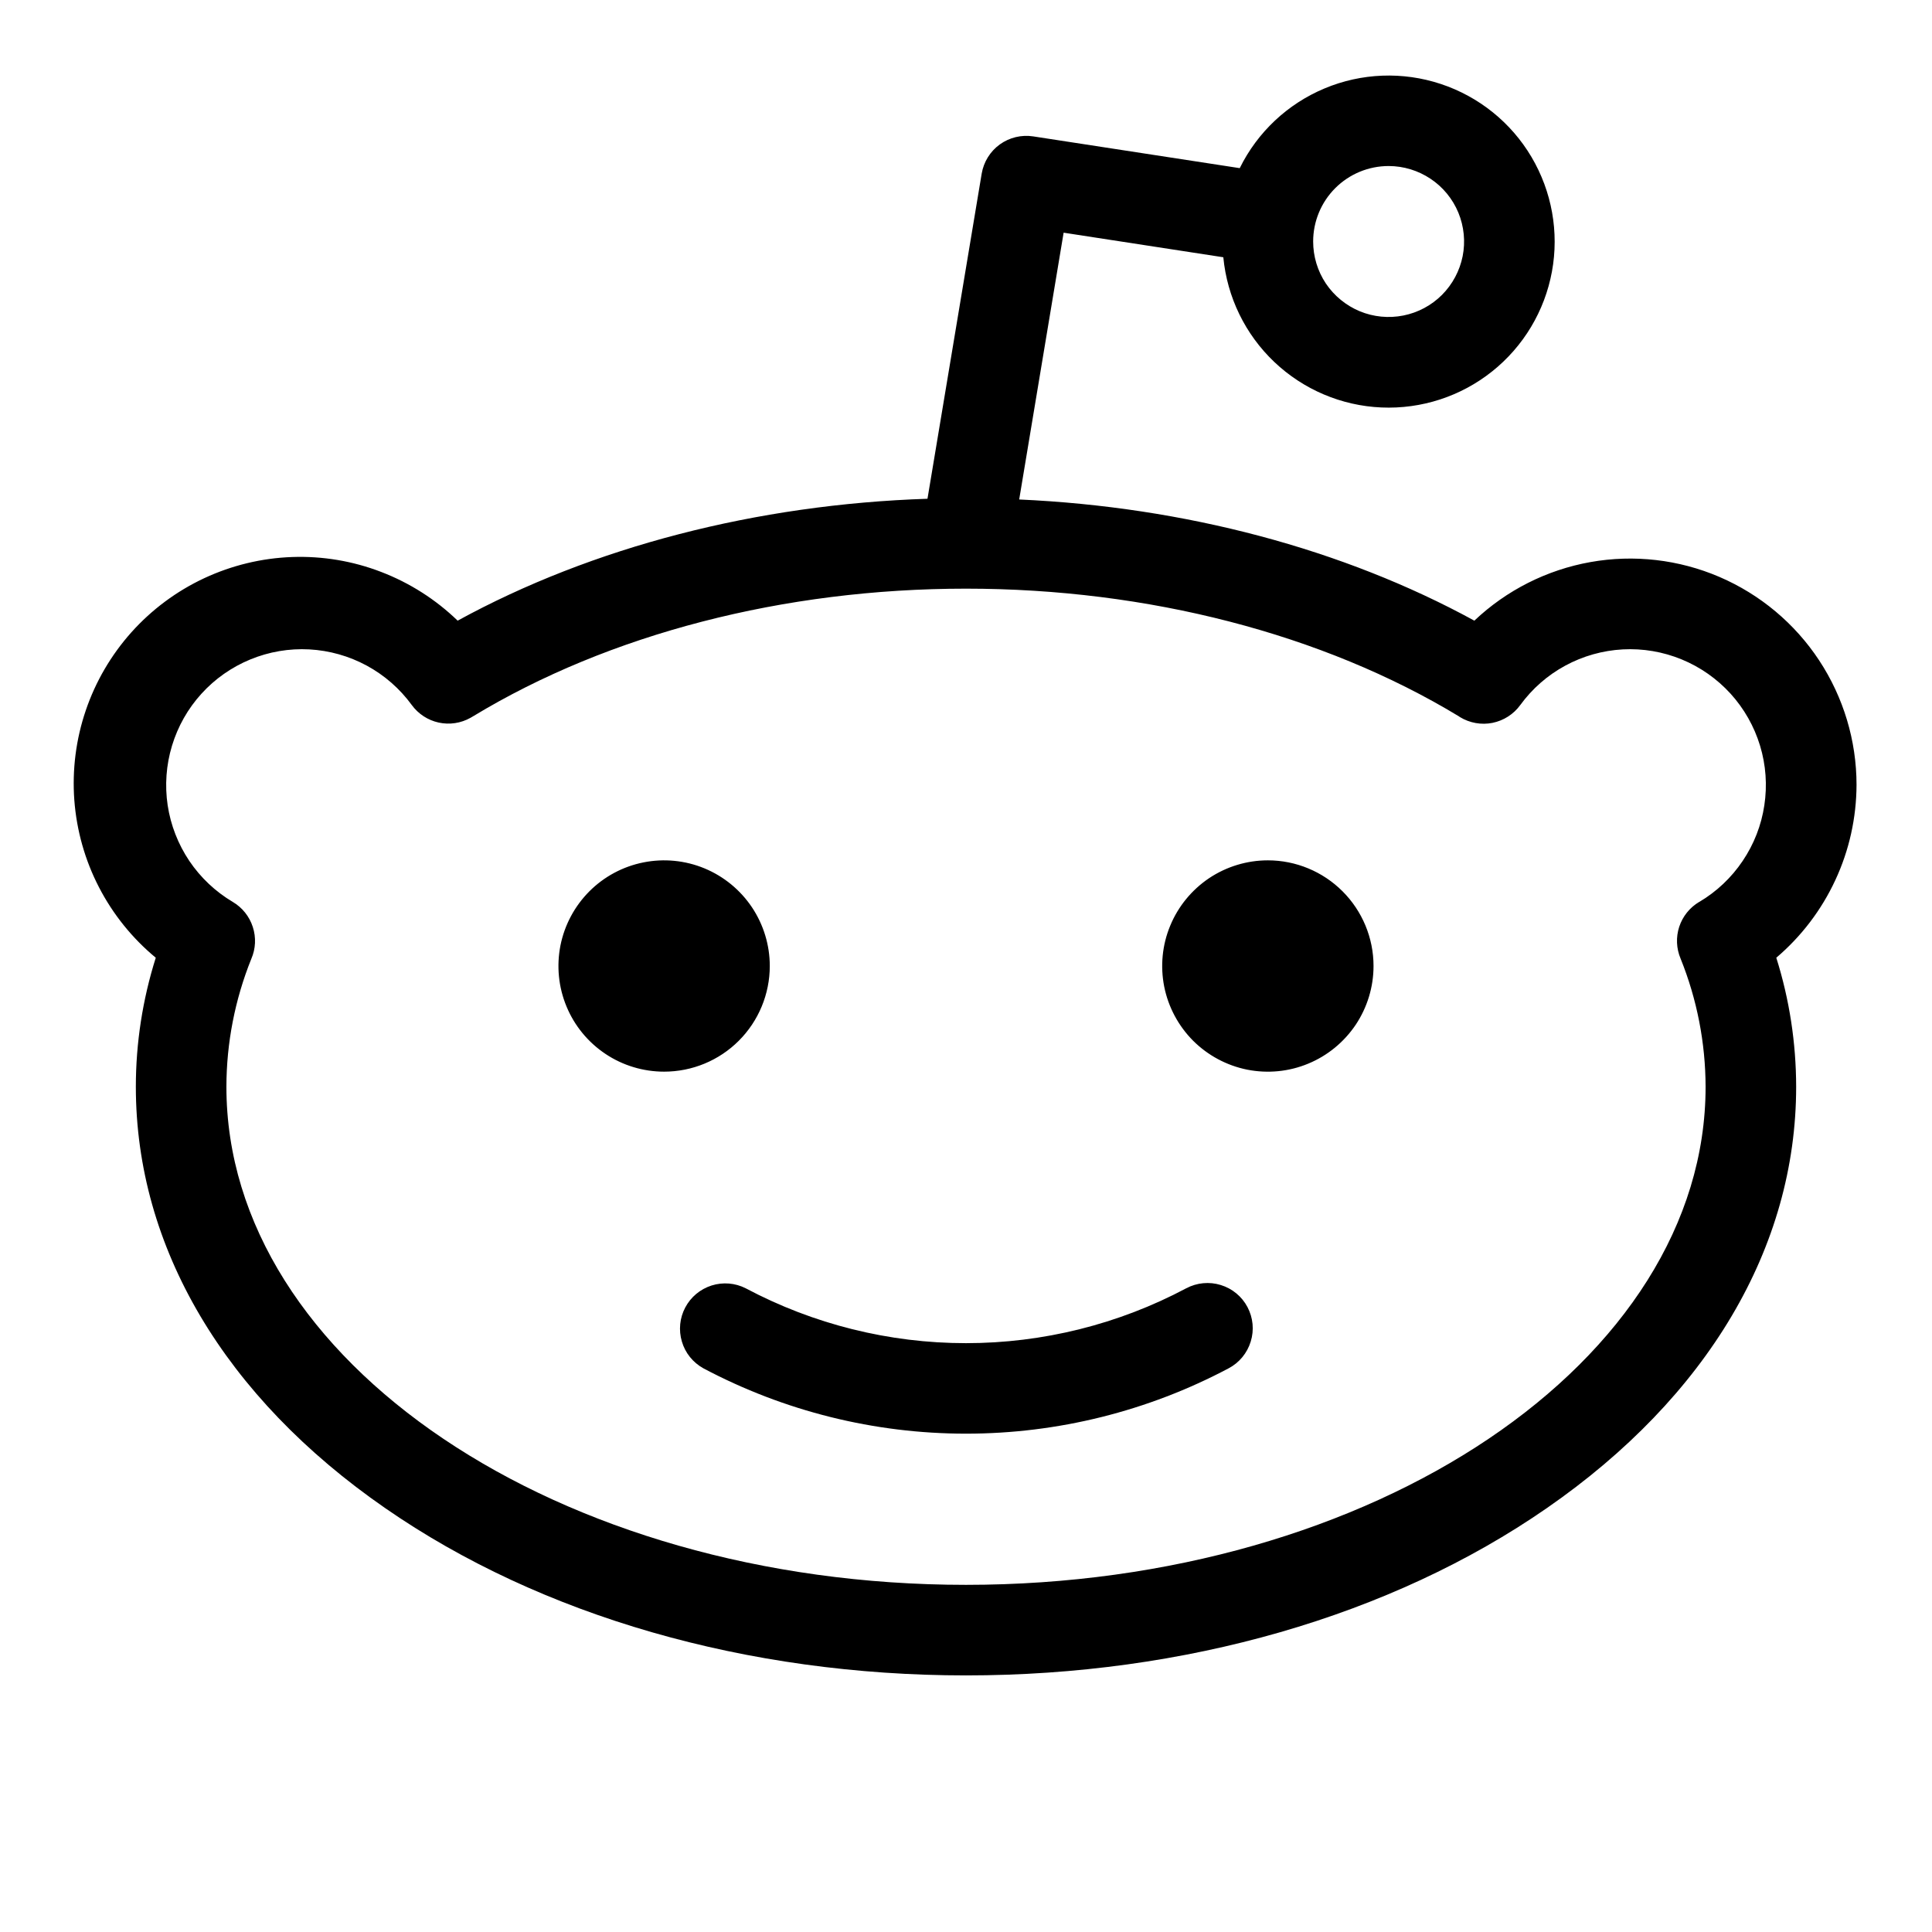 <svg width="32" height="32" viewBox="0 0 32 32" fill="none" xmlns="http://www.w3.org/2000/svg">
<path d="M30.75 13C30.75 12.267 30.534 11.55 30.131 10.938C29.728 10.326 29.154 9.846 28.48 9.556C27.807 9.267 27.063 9.181 26.341 9.31C25.62 9.439 24.952 9.776 24.42 10.28C22.25 9.094 19.625 8.396 16.881 8.273L17.617 3.854L20.262 4.261C20.325 4.922 20.625 5.538 21.106 5.995C21.587 6.452 22.217 6.72 22.88 6.749C23.543 6.778 24.195 6.566 24.714 6.152C25.233 5.739 25.585 5.151 25.705 4.498C25.825 3.846 25.704 3.172 25.366 2.6C25.028 2.029 24.495 1.6 23.865 1.391C23.235 1.182 22.55 1.208 21.938 1.465C21.326 1.721 20.827 2.19 20.534 2.785L17.113 2.259C16.919 2.229 16.72 2.277 16.56 2.392C16.401 2.507 16.293 2.681 16.26 2.875L15.362 8.261C12.532 8.354 9.811 9.059 7.58 10.28C7.217 9.929 6.787 9.655 6.316 9.474C5.845 9.292 5.342 9.208 4.838 9.226C4.333 9.244 3.838 9.364 3.38 9.578C2.923 9.792 2.514 10.096 2.177 10.472C1.841 10.848 1.583 11.288 1.421 11.766C1.258 12.244 1.194 12.75 1.231 13.253C1.269 13.756 1.407 14.247 1.639 14.695C1.871 15.144 2.191 15.541 2.58 15.863C2.362 16.554 2.25 17.275 2.25 18C2.25 20.658 3.717 23.137 6.381 24.98C8.96 26.767 12.375 27.75 16 27.75C19.625 27.75 23.04 26.767 25.619 24.98C28.282 23.137 29.75 20.658 29.75 18C29.749 17.275 29.639 16.554 29.421 15.863C29.836 15.51 30.17 15.071 30.399 14.577C30.629 14.083 30.748 13.545 30.75 13ZM23 2.75C23.247 2.75 23.489 2.824 23.694 2.961C23.9 3.098 24.06 3.293 24.155 3.522C24.249 3.75 24.274 4.002 24.226 4.244C24.177 4.487 24.058 4.709 23.884 4.884C23.709 5.059 23.486 5.178 23.244 5.226C23.001 5.274 22.75 5.25 22.521 5.155C22.293 5.06 22.098 4.9 21.96 4.695C21.823 4.489 21.75 4.247 21.75 4C21.75 3.669 21.881 3.351 22.116 3.116C22.35 2.882 22.668 2.75 23 2.75ZM28.143 14.939C27.987 15.032 27.87 15.178 27.813 15.351C27.757 15.523 27.765 15.711 27.836 15.878C28.108 16.552 28.248 17.273 28.25 18C28.25 22.549 22.75 26.25 16 26.25C9.25 26.25 3.75 22.549 3.75 18C3.751 17.275 3.891 16.556 4.162 15.883C4.235 15.715 4.244 15.527 4.187 15.353C4.131 15.179 4.013 15.032 3.856 14.939C3.569 14.769 3.323 14.537 3.136 14.26C2.95 13.983 2.827 13.668 2.777 13.338C2.728 13.008 2.752 12.67 2.849 12.351C2.946 12.031 3.112 11.737 3.337 11.49C3.561 11.243 3.838 11.049 4.147 10.922C4.456 10.795 4.789 10.738 5.123 10.756C5.456 10.774 5.781 10.866 6.075 11.025C6.368 11.184 6.623 11.407 6.82 11.677C6.928 11.825 7.087 11.929 7.266 11.968C7.446 12.007 7.633 11.979 7.793 11.889C7.808 11.881 7.822 11.873 7.836 11.864C10.087 10.5 12.986 9.75 16 9.75C19.012 9.75 21.91 10.5 24.161 11.863L24.181 11.877C24.342 11.975 24.535 12.01 24.72 11.973C24.906 11.935 25.07 11.83 25.181 11.677C25.378 11.407 25.632 11.184 25.926 11.025C26.219 10.866 26.545 10.774 26.878 10.756C27.212 10.738 27.545 10.795 27.854 10.922C28.163 11.049 28.439 11.243 28.664 11.49C28.888 11.737 29.055 12.031 29.152 12.351C29.249 12.67 29.273 13.008 29.223 13.338C29.174 13.668 29.051 13.983 28.864 14.26C28.678 14.537 28.432 14.769 28.145 14.939H28.143ZM20.662 21.649C20.755 21.825 20.775 22.03 20.716 22.22C20.658 22.41 20.527 22.57 20.351 22.663C19.011 23.374 17.517 23.746 16 23.746C14.482 23.746 12.989 23.374 11.649 22.663C11.477 22.567 11.349 22.409 11.294 22.22C11.238 22.032 11.258 21.829 11.35 21.656C11.442 21.482 11.598 21.352 11.786 21.292C11.973 21.233 12.176 21.249 12.351 21.338C13.475 21.935 14.727 22.247 16 22.247C17.272 22.247 18.525 21.935 19.648 21.338C19.824 21.245 20.03 21.225 20.22 21.284C20.41 21.342 20.569 21.473 20.662 21.649ZM11 17.75C10.654 17.75 10.315 17.648 10.027 17.455C9.74 17.263 9.515 16.99 9.383 16.67C9.25 16.35 9.216 15.998 9.283 15.659C9.351 15.319 9.518 15.008 9.762 14.763C10.007 14.518 10.319 14.351 10.658 14.284C10.998 14.216 11.35 14.251 11.669 14.383C11.989 14.516 12.262 14.74 12.455 15.028C12.647 15.316 12.75 15.654 12.75 16C12.75 16.464 12.565 16.91 12.237 17.238C11.909 17.566 11.464 17.75 11 17.75ZM22.75 16C22.75 16.346 22.647 16.685 22.455 16.973C22.262 17.26 21.989 17.485 21.669 17.617C21.35 17.75 20.998 17.784 20.658 17.717C20.319 17.649 20.007 17.482 19.762 17.238C19.518 16.993 19.351 16.681 19.283 16.342C19.216 16.002 19.25 15.65 19.383 15.331C19.515 15.011 19.74 14.738 20.027 14.545C20.315 14.353 20.654 14.25 21 14.25C21.464 14.25 21.909 14.435 22.237 14.763C22.565 15.091 22.75 15.536 22.75 16Z" fill="black"/>
</svg>
